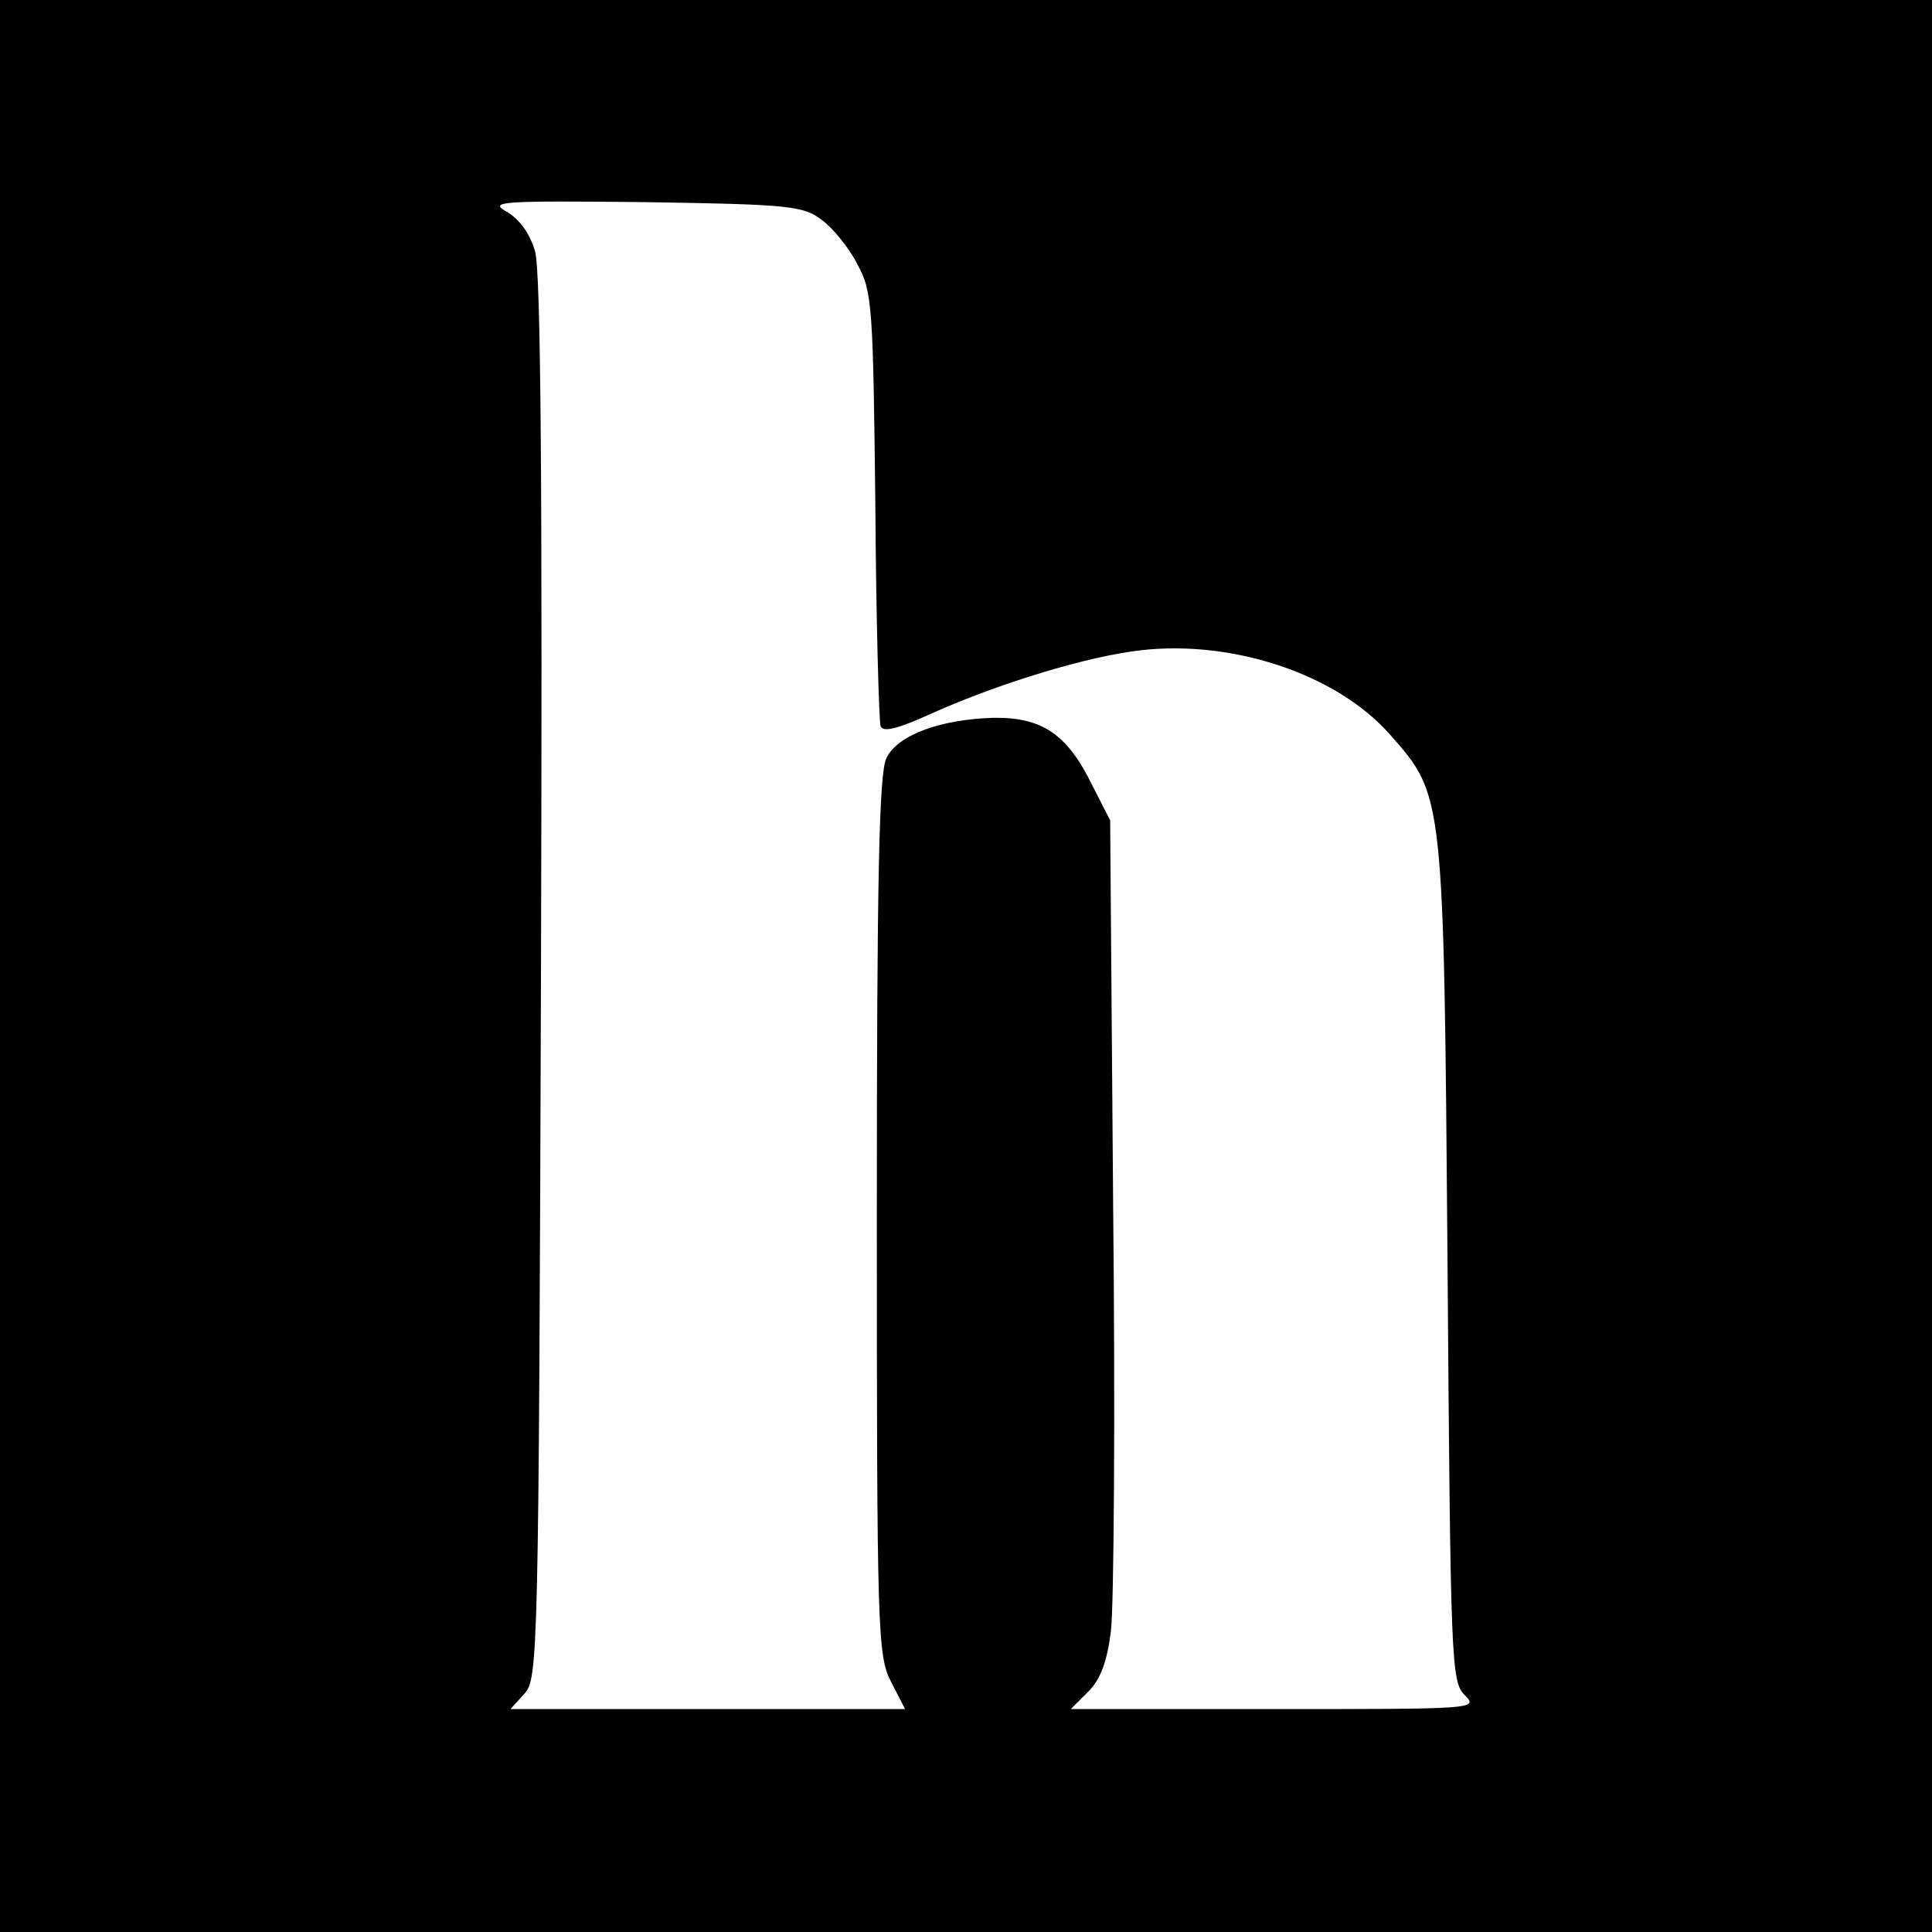<?xml version="1.0" standalone="no"?>
<!DOCTYPE svg PUBLIC "-//W3C//DTD SVG 20010904//EN"
 "http://www.w3.org/TR/2001/REC-SVG-20010904/DTD/svg10.dtd">
<svg version="1.0" xmlns="http://www.w3.org/2000/svg"
 width="260pt" height="260pt" viewBox="0 0 260 260"
 preserveAspectRatio="xMidYMid meet">
<g transform="translate(0,260) scale(0.1,-0.1)"
fill="#000000" stroke="none">
<path d="M0 1300 l0 -1300 1300 0 1300 0 0 1300 0 1300 -1300 0 -1300 0 0
-1300z m1106 1004 c15 -11 37 -38 48 -60 20 -36 21 -58 24 -324 1 -157 5 -291
7 -297 3 -9 23 -4 69 17 92 41 210 77 282 85 125 14 264 -33 335 -114 72 -82
72 -77 77 -709 4 -539 5 -565 23 -583 19 -19 15 -19 -256 -19 l-274 0 24 24
c16 16 25 40 30 81 4 31 6 290 3 574 l-4 517 -25 49 c-33 67 -67 90 -132 89
-71 -2 -129 -23 -144 -54 -10 -19 -13 -160 -13 -615 0 -560 1 -593 19 -628
l19 -37 -266 0 -265 0 19 21 c18 20 19 53 22 963 2 655 0 952 -8 978 -7 24
-21 43 -38 53 -25 14 -9 15 185 13 196 -3 214 -5 239 -24z"/>
</g>
</svg>
